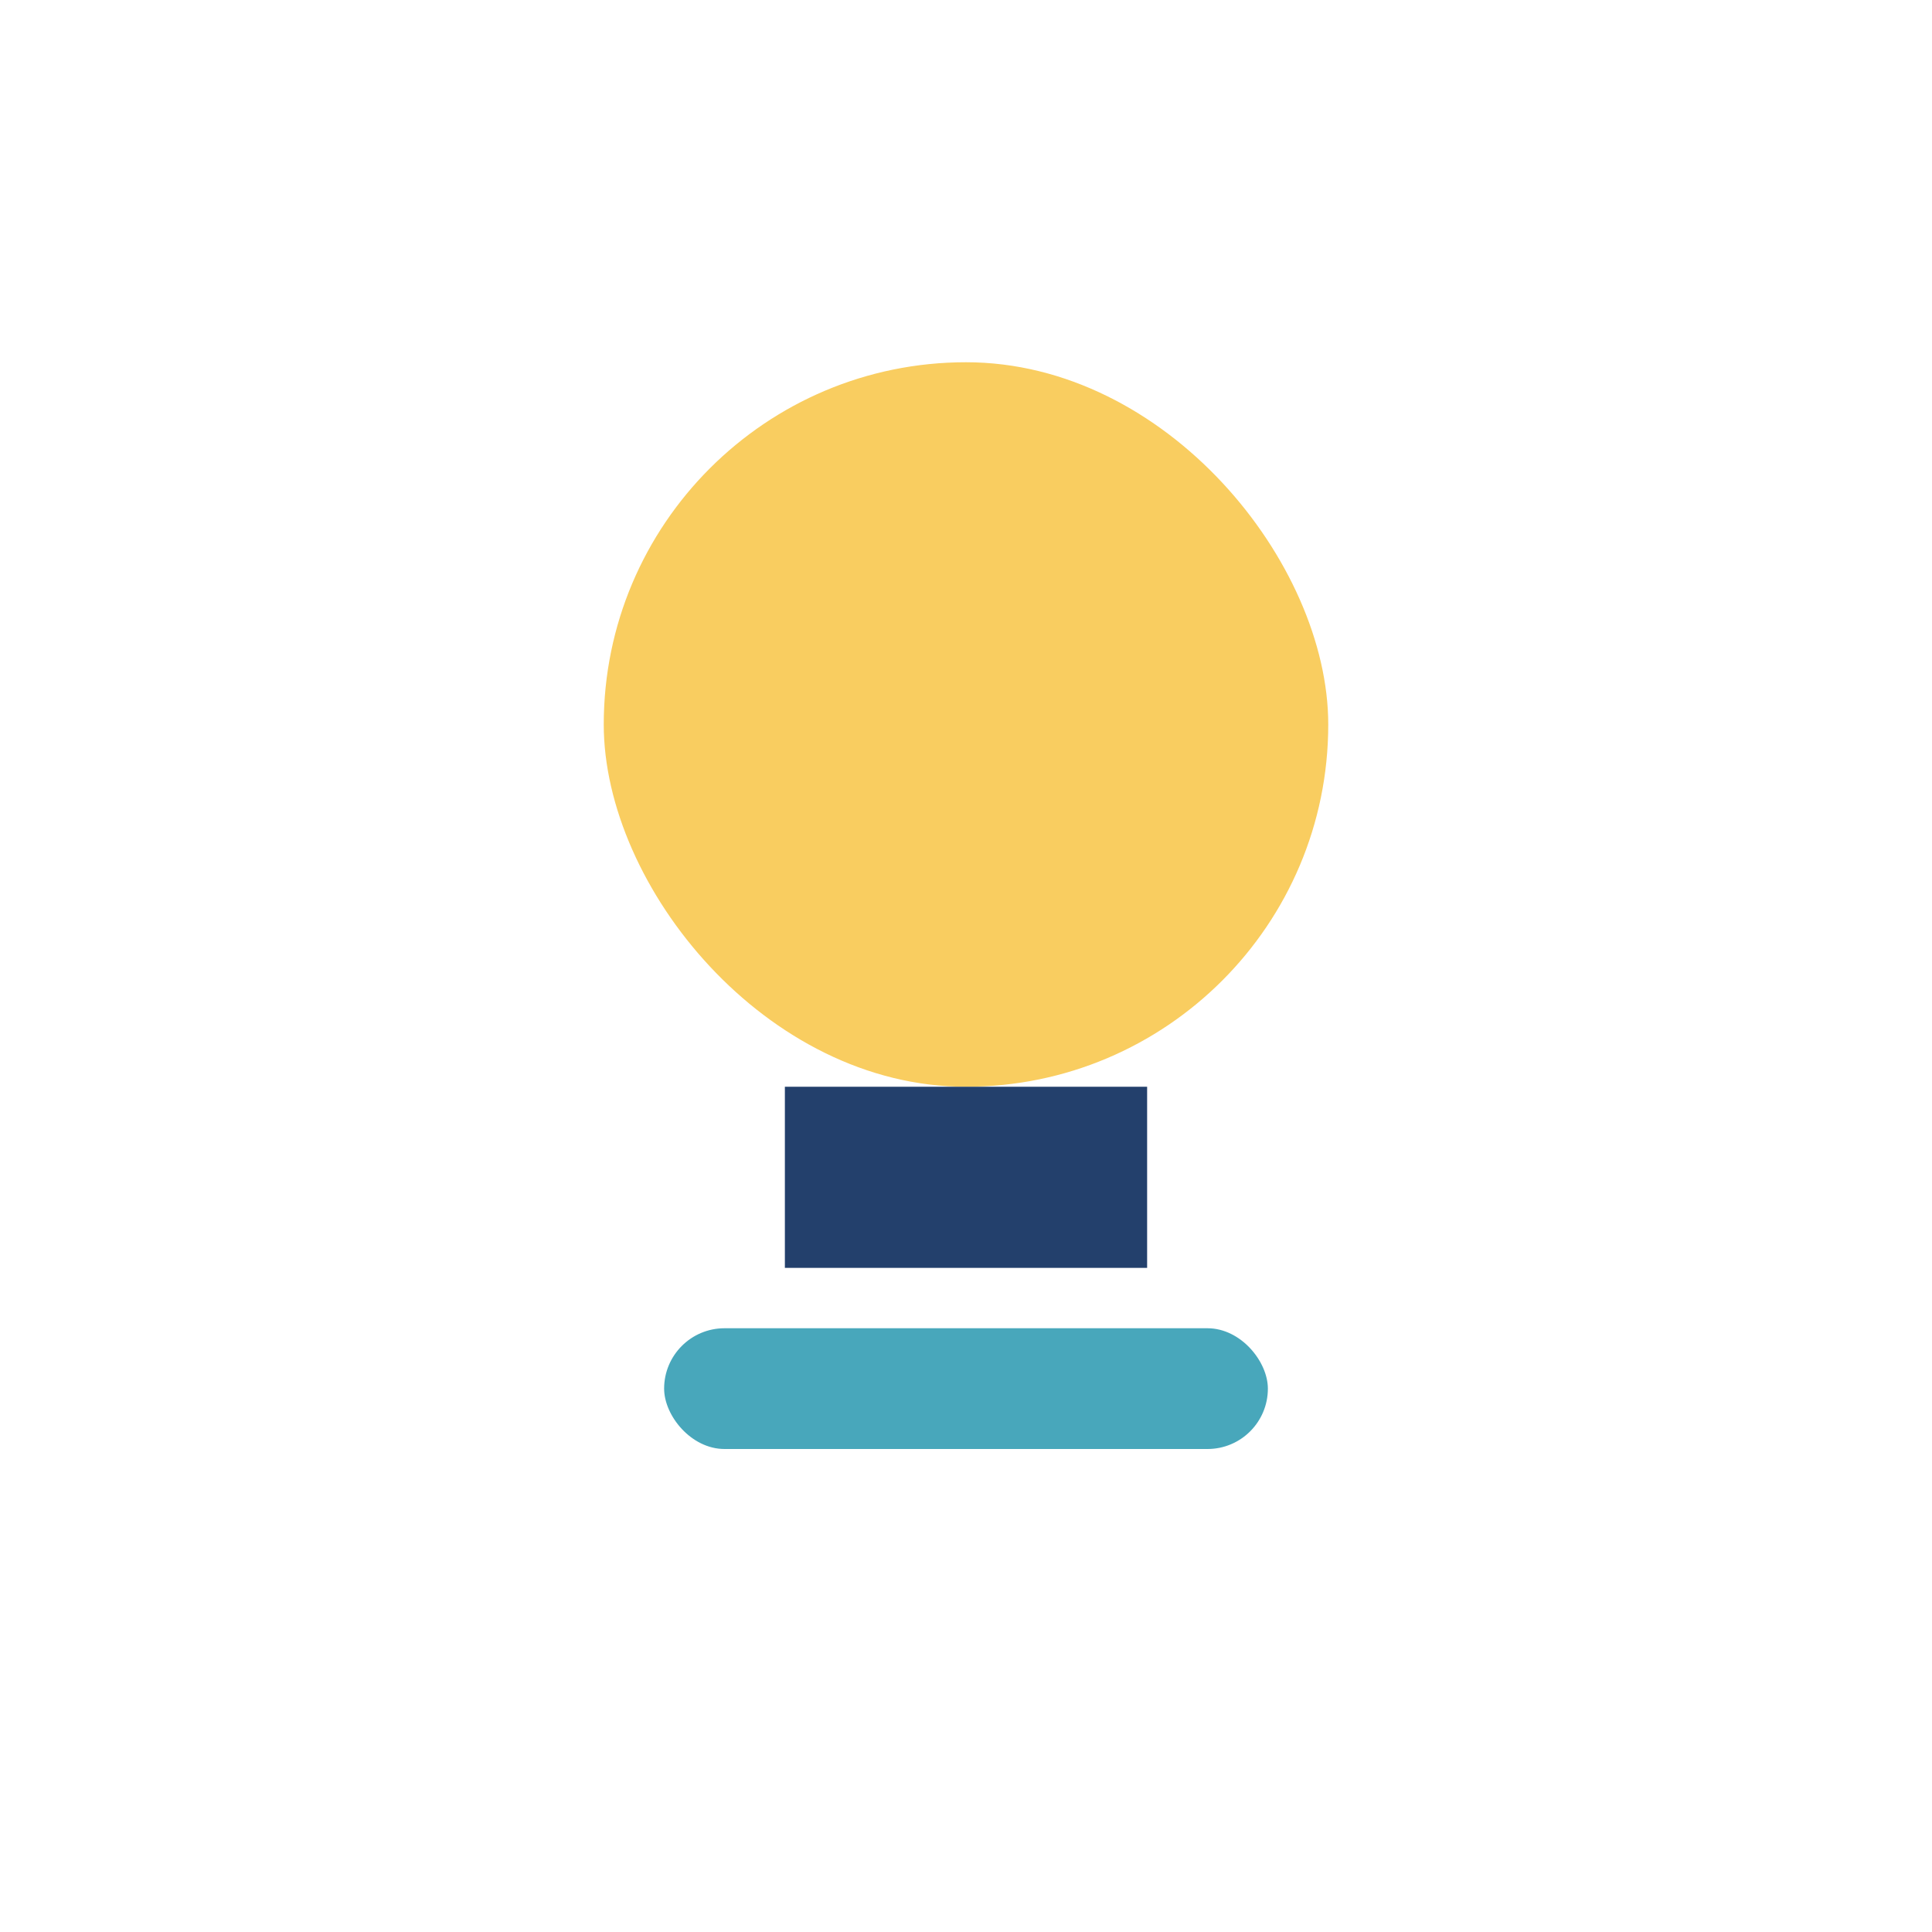 <?xml version="1.0" encoding="UTF-8"?>
<svg xmlns="http://www.w3.org/2000/svg" width="32" height="32" viewBox="0 0 32 32"><rect x="10" y="6" width="12" height="12" rx="6" fill="#f9cd60"/><rect x="13" y="18" width="6" height="3" fill="#23406c"/><rect x="11" y="22" width="10" height="2" rx="1" fill="#48a7bb"/></svg>